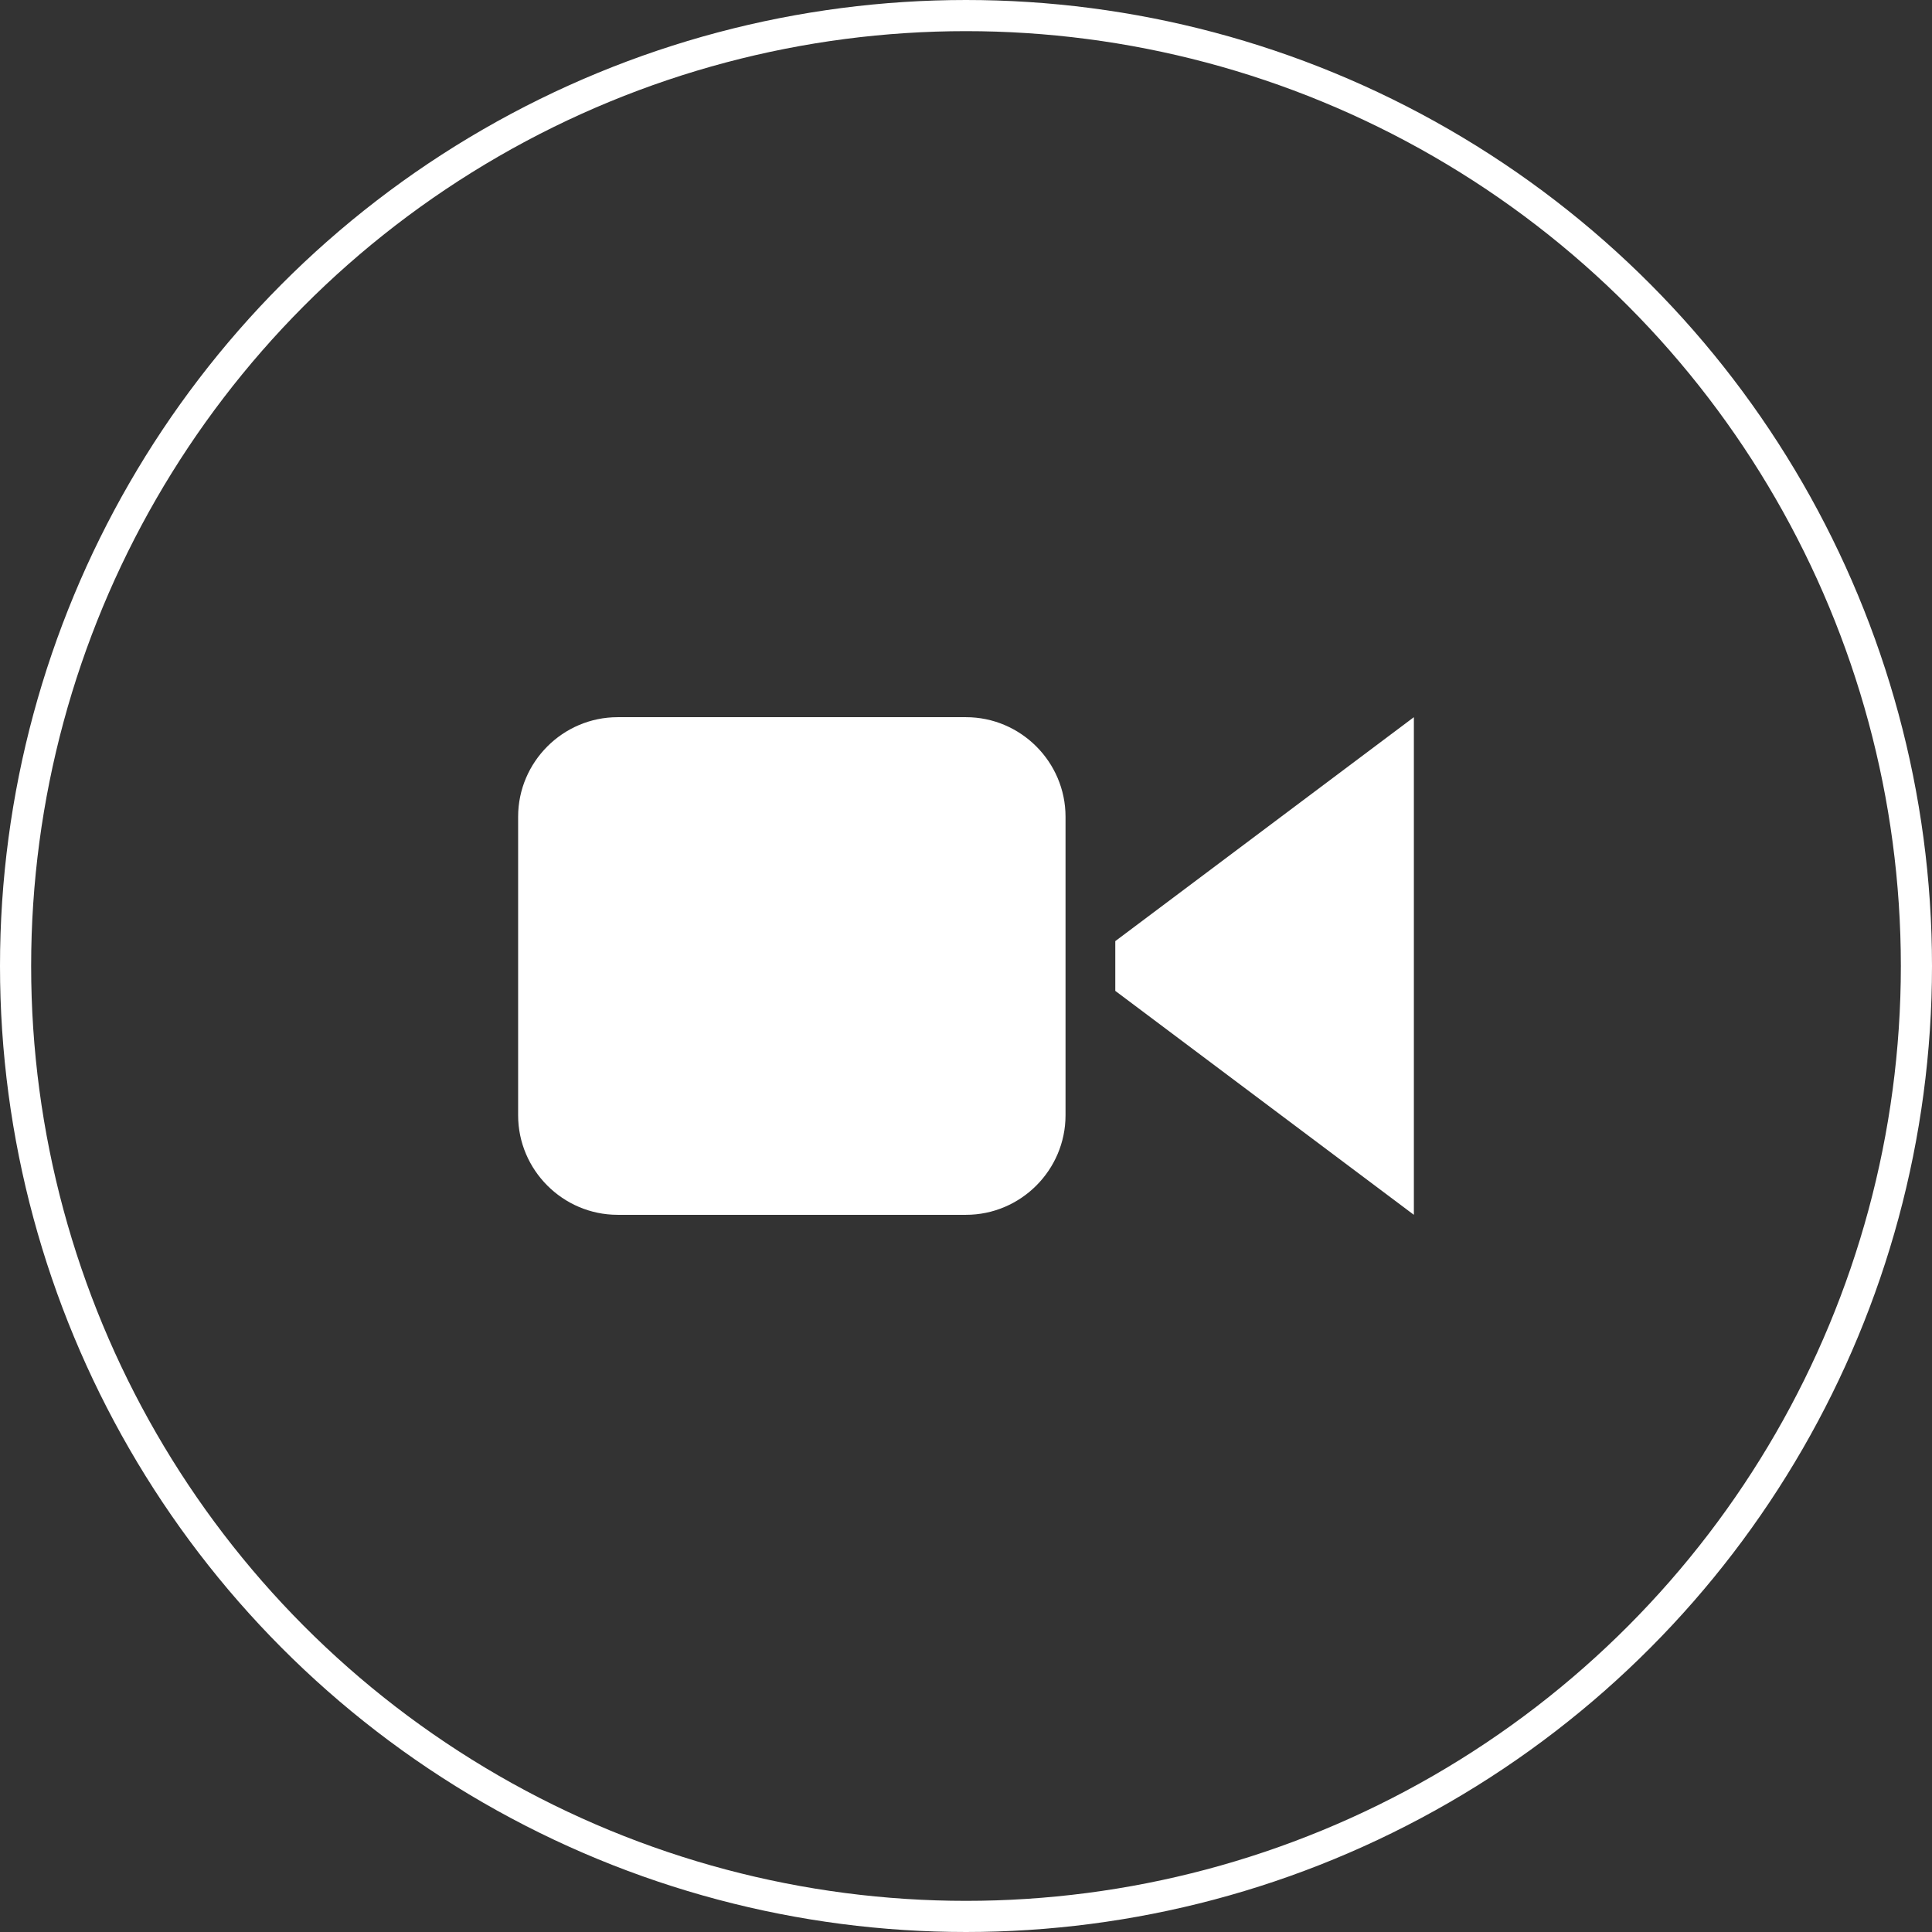 <?xml version="1.0" encoding="UTF-8"?> <svg xmlns="http://www.w3.org/2000/svg" width="33" height="33" viewBox="0 0 33 33" fill="none"><rect x="0" y="0" width="33" height="33" fill="#333333" stroke="none"/> <circle cx="16.5" cy="16.5" r="16.234" stroke="white" stroke-width="0.532"></circle> <path d="M18.2 19.05V13.95C18.2 13.015 17.435 12.25 16.5 12.25H10.55C9.615 12.25 8.85 13.015 8.85 13.95V19.05C8.85 19.985 9.615 20.75 10.55 20.75H16.5C17.435 20.75 18.2 19.985 18.2 19.05ZM19.05 16.925L24.15 20.75V12.25L19.05 16.075V16.925Z" fill="white"></path> </svg> 